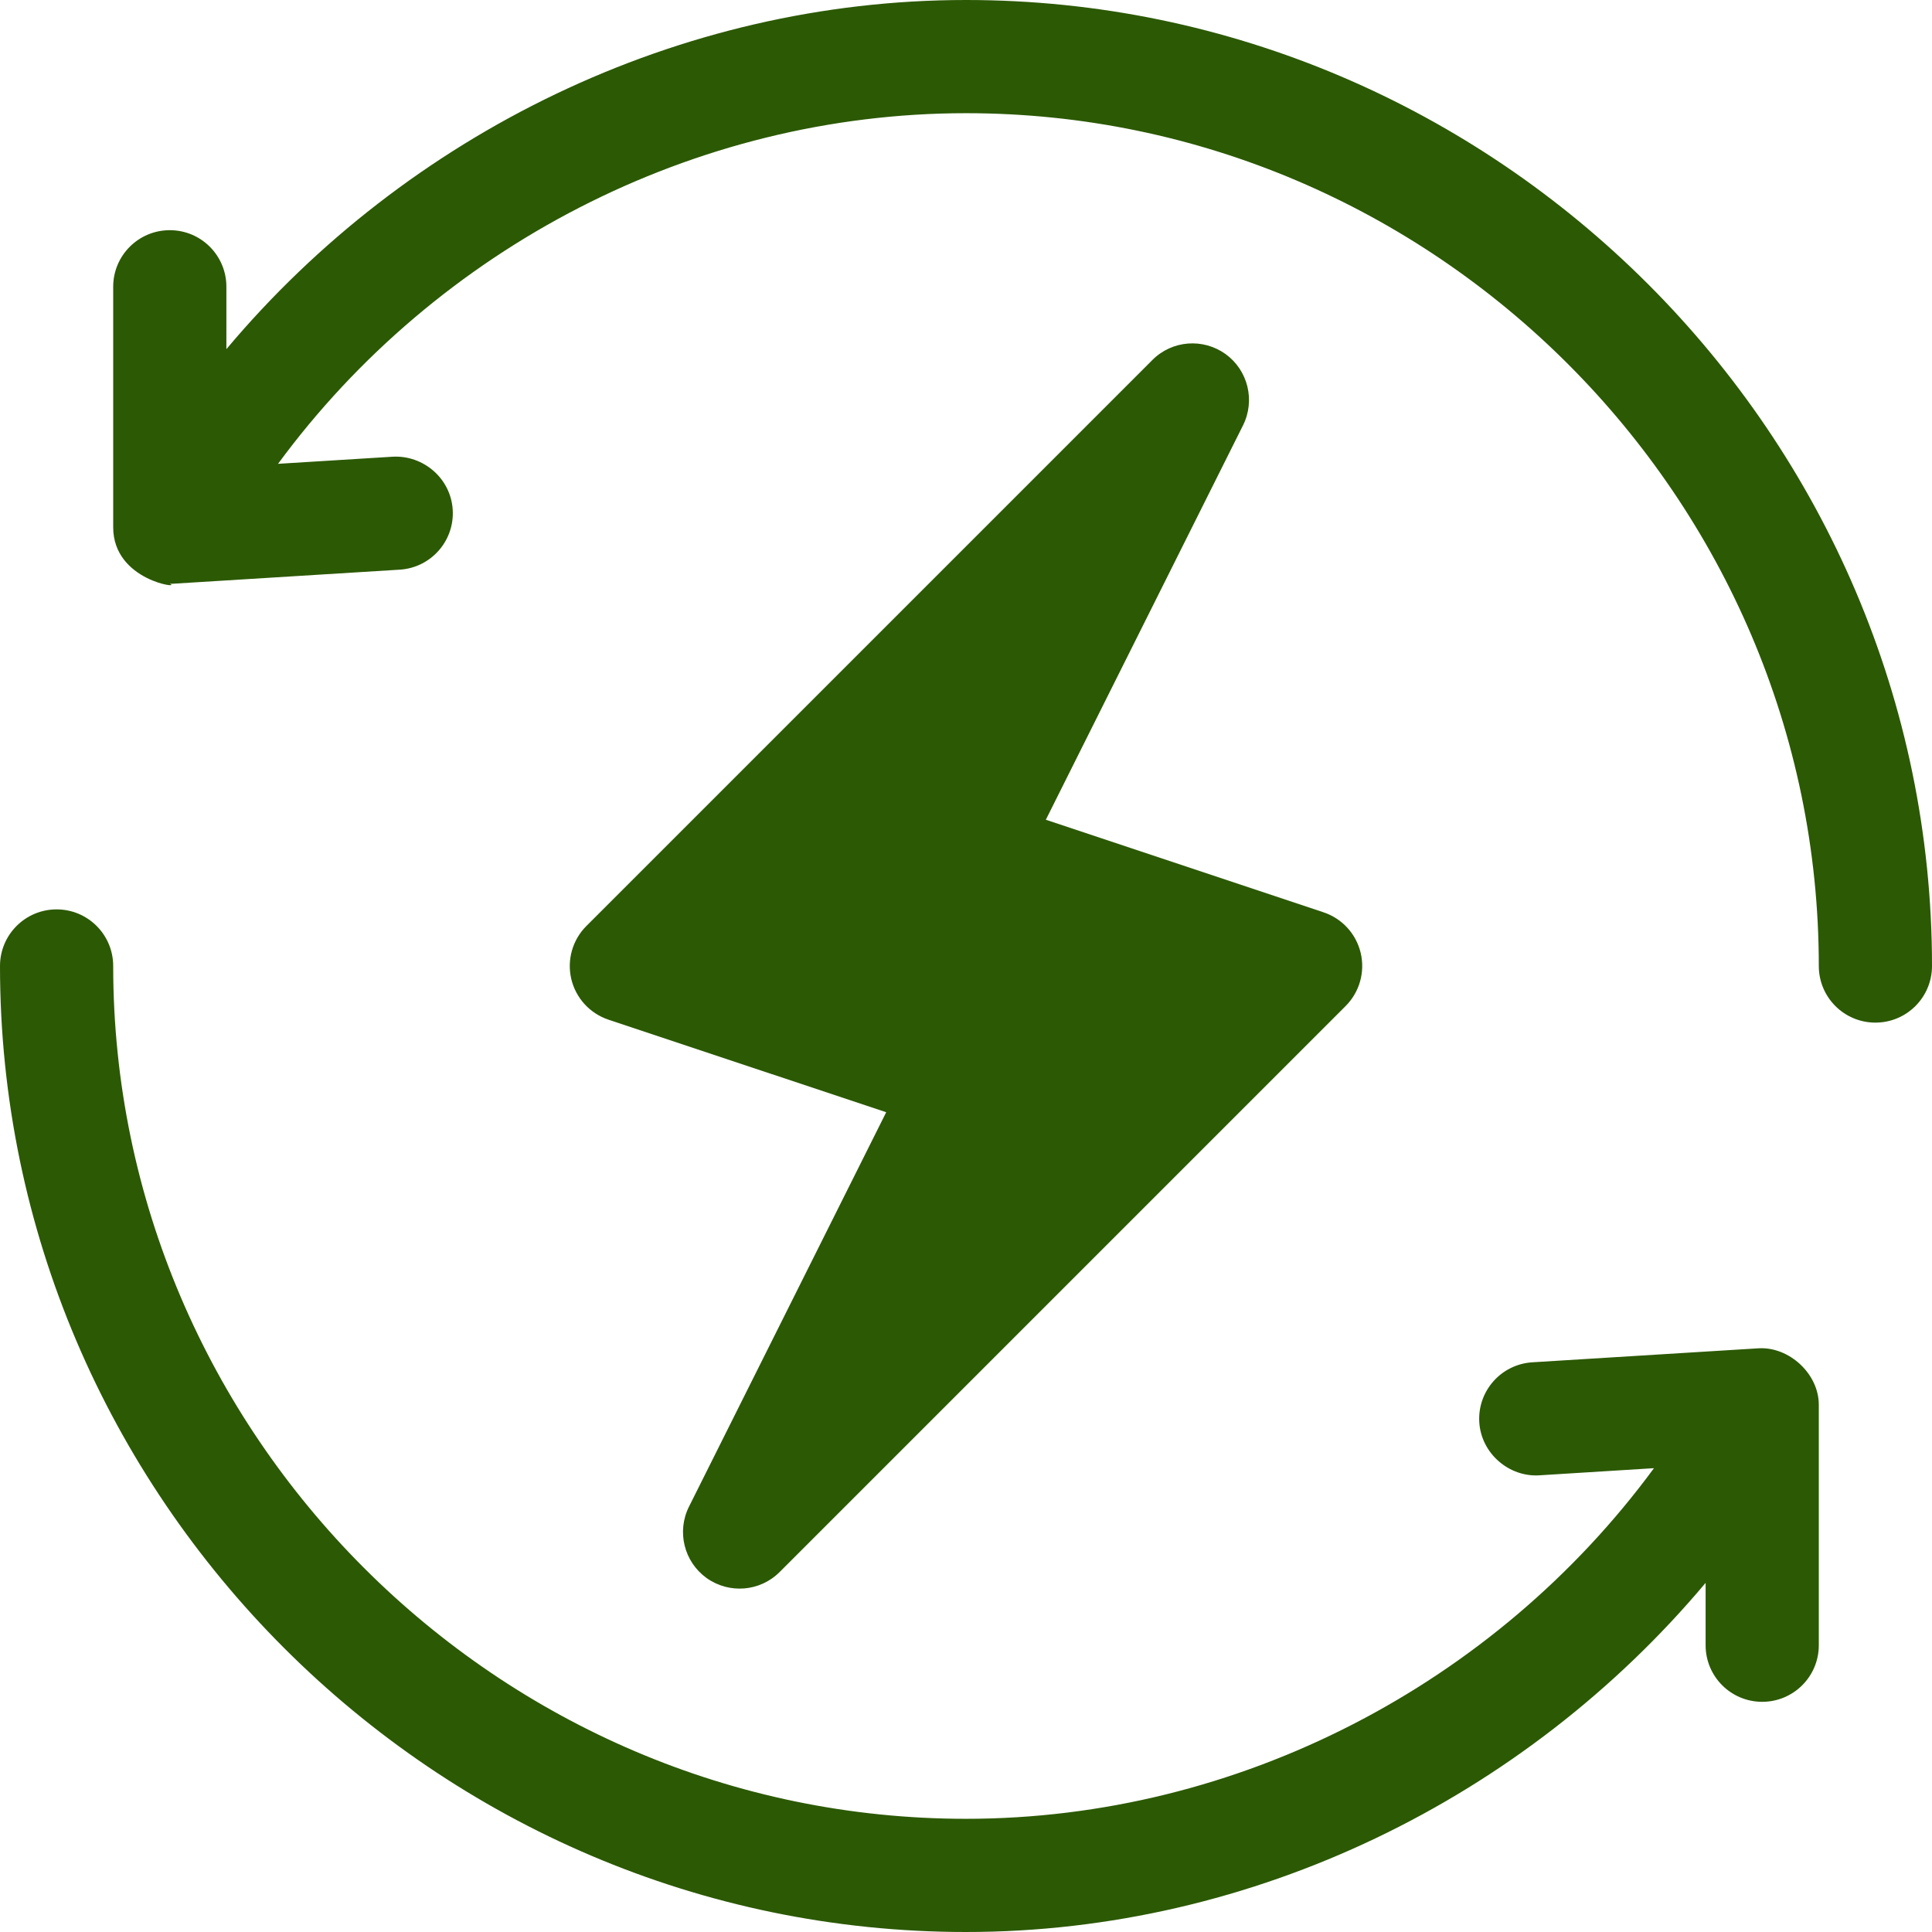 <svg width="56" height="56" viewBox="0 0 56 56" fill="none" xmlns="http://www.w3.org/2000/svg">
<g clip-path="url(#clip0_5294_6857)">
<path d="M39.441 27.624C39.31 27.069 38.903 26.624 38.363 26.444L30.314 23.761L36.03 12.328C36.389 11.608 36.175 10.734 35.523 10.262C34.867 9.793 33.97 9.864 33.403 10.434L16.997 26.84C16.594 27.242 16.429 27.824 16.559 28.377C16.691 28.931 17.098 29.376 17.637 29.556L25.687 32.239L19.97 43.672C19.611 44.392 19.826 45.267 20.478 45.738C21.131 46.206 22.027 46.137 22.598 45.566L39.004 29.16C39.406 28.758 39.571 28.176 39.441 27.624Z" fill="#2C5904"/>
<path d="M28 0C19.673 0 11.808 3.873 6.562 10.12V8.312C6.562 7.406 5.829 6.672 4.922 6.672C4.015 6.672 3.281 7.406 3.281 8.312V15.282C3.281 16.848 5.304 17.072 4.922 16.923C4.956 16.923 4.989 16.921 5.023 16.919L11.585 16.512C12.491 16.456 13.178 15.678 13.122 14.774C13.066 13.87 12.276 13.19 11.383 13.238L8.059 13.444C12.664 7.181 20.114 3.281 28 3.281C41.57 3.281 52.719 14.43 52.719 28C52.719 28.907 53.453 29.641 54.359 29.641C55.266 29.641 56 28.907 56 28C56 12.621 43.379 0 28 0Z" fill="#2C5904"/>
<path d="M50.977 39.081L44.415 39.487C43.51 39.544 42.822 40.322 42.878 41.226C42.934 42.13 43.742 42.819 44.617 42.763L47.941 42.556C43.336 48.819 35.886 52.719 28 52.719C14.43 52.719 3.281 41.57 3.281 28C3.281 27.093 2.547 26.359 1.641 26.359C0.734 26.359 0 27.093 0 28C0 43.379 12.621 56 28 56C36.327 56 44.192 52.127 49.438 45.88V47.688C49.438 48.594 50.171 49.328 51.078 49.328C51.985 49.328 52.719 48.594 52.719 47.688V40.718C52.719 39.817 51.855 39.031 50.977 39.081Z" fill="#2C5904"/>
</g>
<defs>
<clipPath id="clip0_5294_6857">
<rect width="56" height="56" fill="white"/>
</clipPath>
</defs>
</svg>

